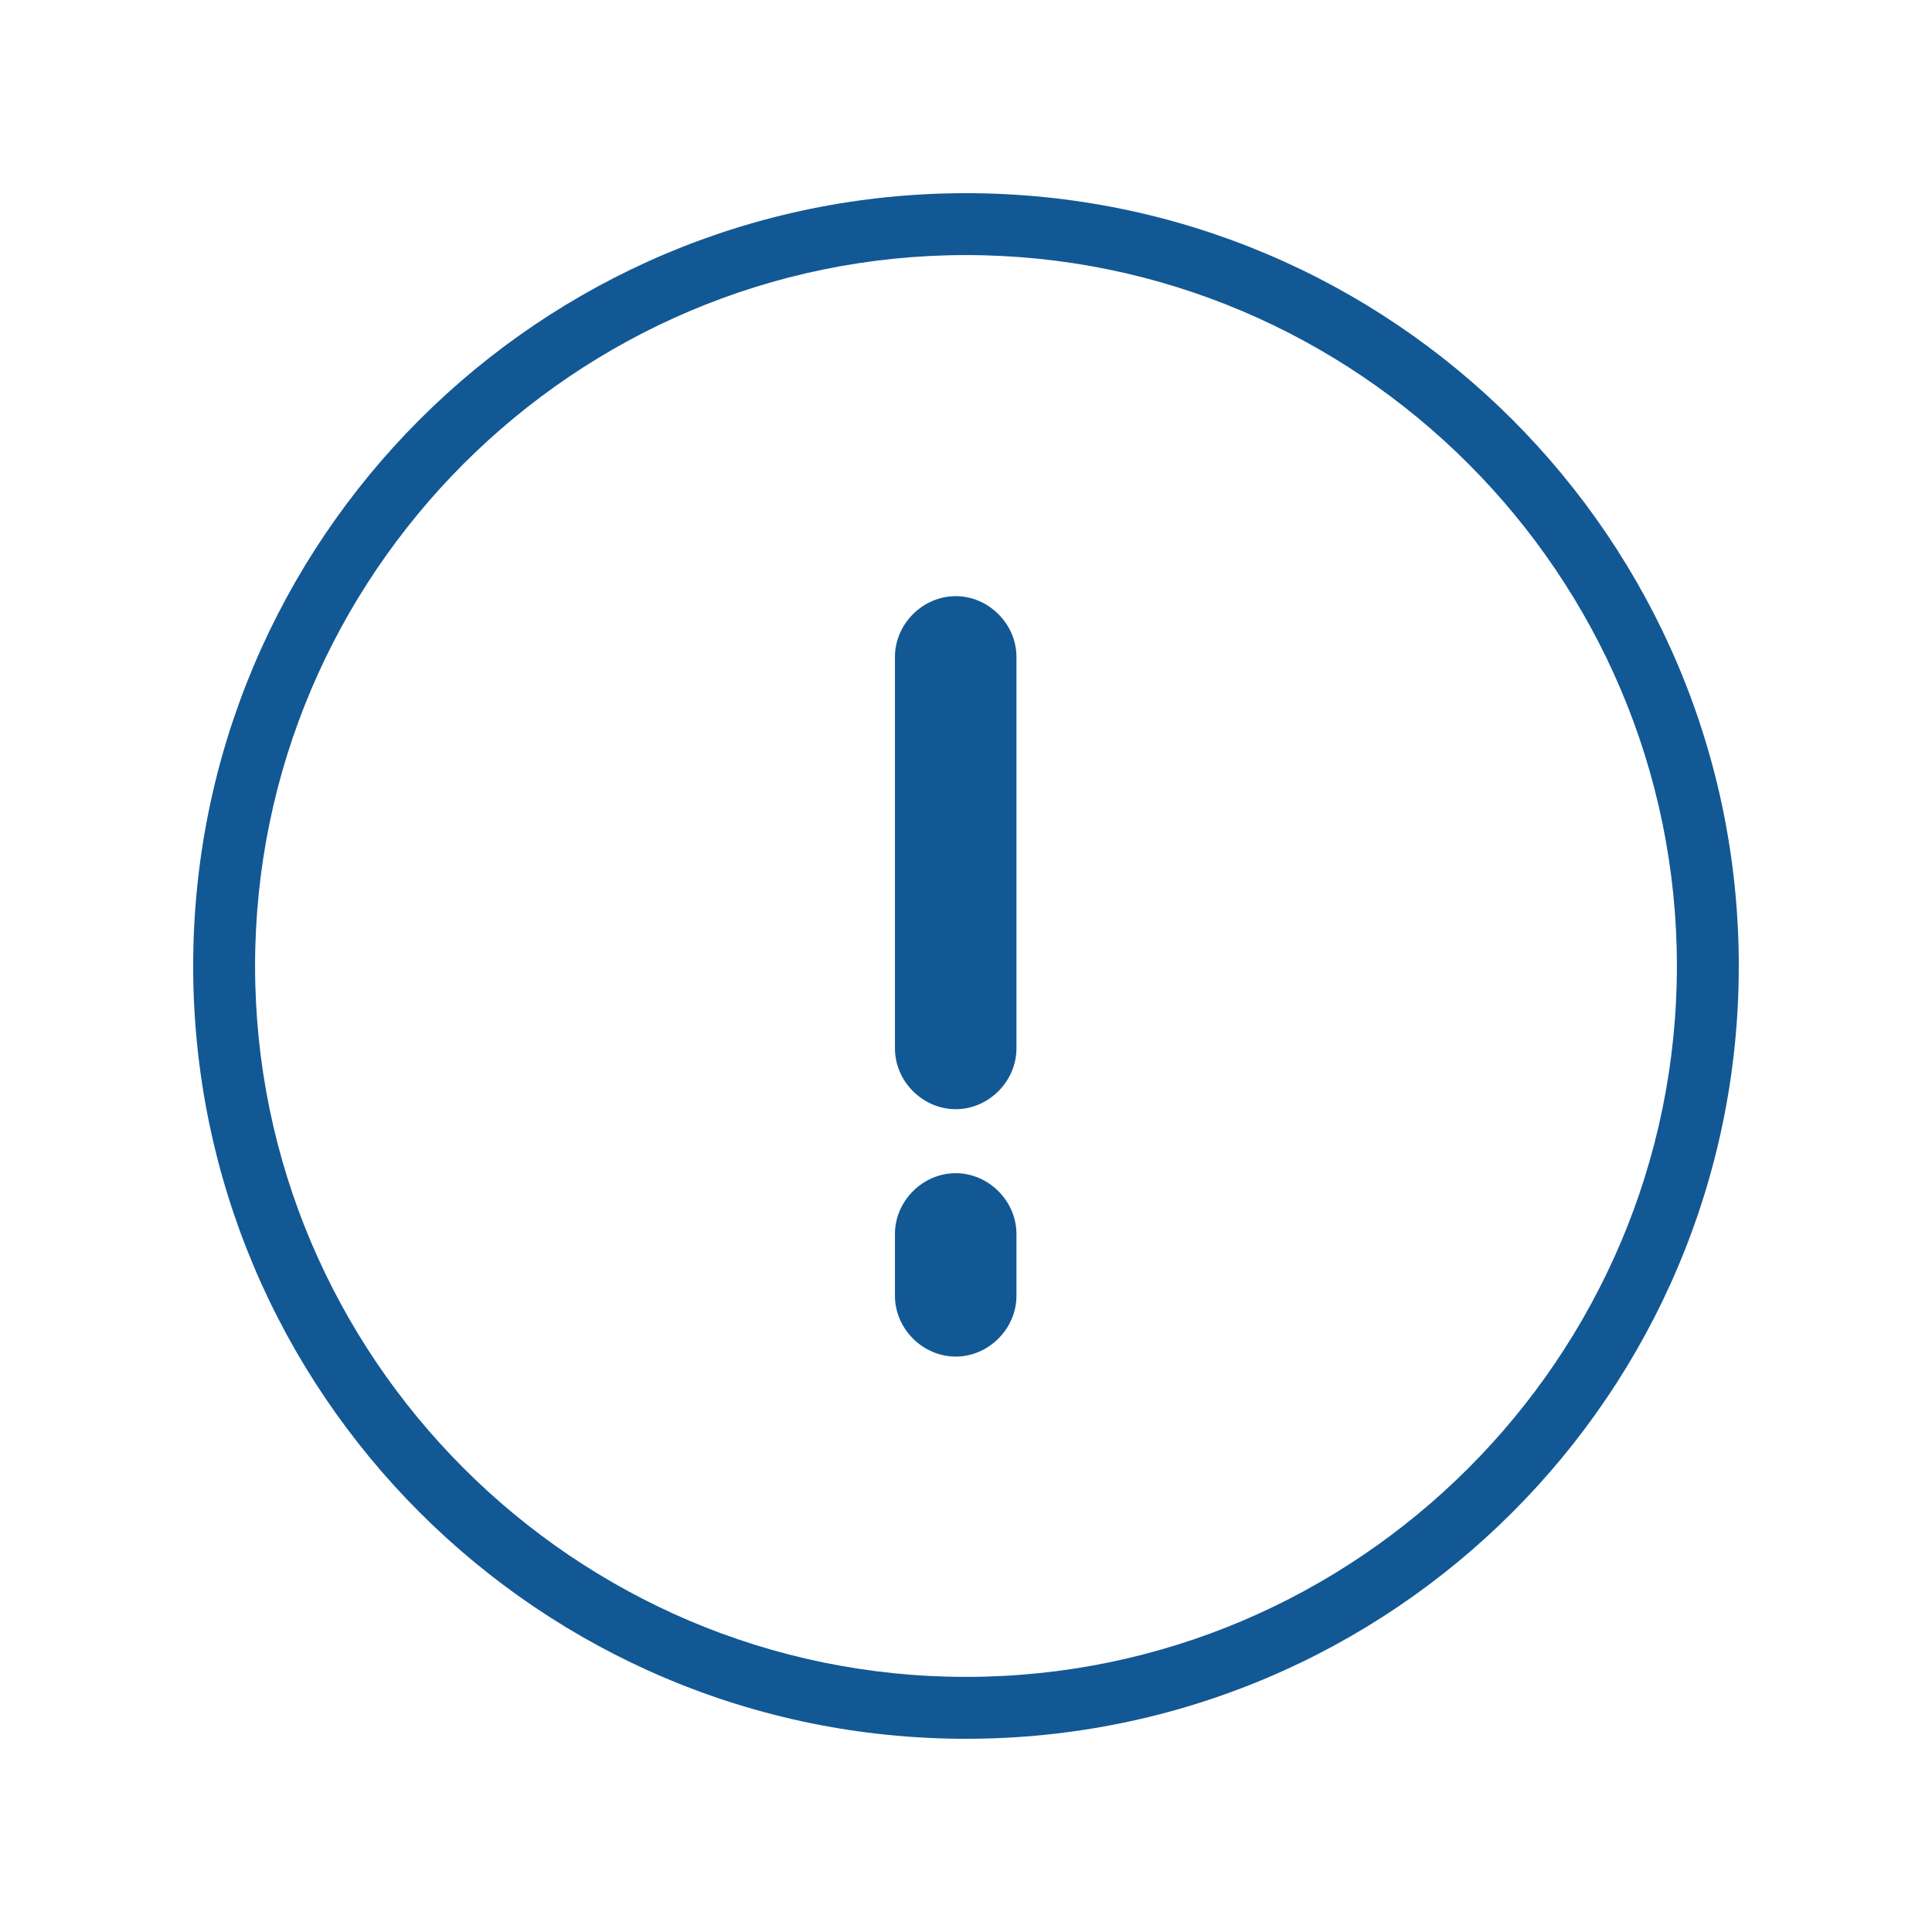 <?xml version="1.0" encoding="utf-8"?>
<!-- Generator: Adobe Illustrator 23.0.1, SVG Export Plug-In . SVG Version: 6.00 Build 0)  -->
<svg version="1.1" id="Layer_1" xmlns="http://www.w3.org/2000/svg" xmlns:xlink="http://www.w3.org/1999/xlink" x="0px" y="0px"
	 width="70px" height="70px" viewBox="0 0 70 70" style="enable-background:new 0 0 70 70;" xml:space="preserve">
<style type="text/css">
	.st0{fill:#125895;}
</style>
<g>
	<g transform="translate(50 50) scale(0.69 0.69) rotate(0) translate(-50 -50)">
		<g>
			<path class="st0" d="M28.26,68.84c22.4,0,40.58-18.18,40.58-40.58S50.66-12.32,28.26-12.32S-12.32,5.86-12.32,28.26
				S5.86,68.84,28.26,68.84z M28.26-9.07c20.56,0,37.33,16.77,37.33,37.33S48.82,65.59,28.26,65.59S-9.07,48.82-9.07,28.26
				S7.7-9.07,28.26-9.07z"/>
			<g>
				<path class="st0" d="M27.72,8.84c-1.73,0-3.19,1.46-3.19,3.19v20.56c0,1.73,1.46,3.19,3.19,3.19s3.19-1.46,3.19-3.19V12.03
					C30.91,10.3,29.45,8.84,27.72,8.84z"/>
				<path class="st0" d="M27.72,39.14c-1.73,0-3.19,1.46-3.19,3.19v3.25c0,1.73,1.46,3.19,3.19,3.19s3.19-1.46,3.19-3.19v-3.25
					C30.91,40.6,29.45,39.14,27.72,39.14z"/>
			</g>
		</g>
	</g>
</g>
</svg>
